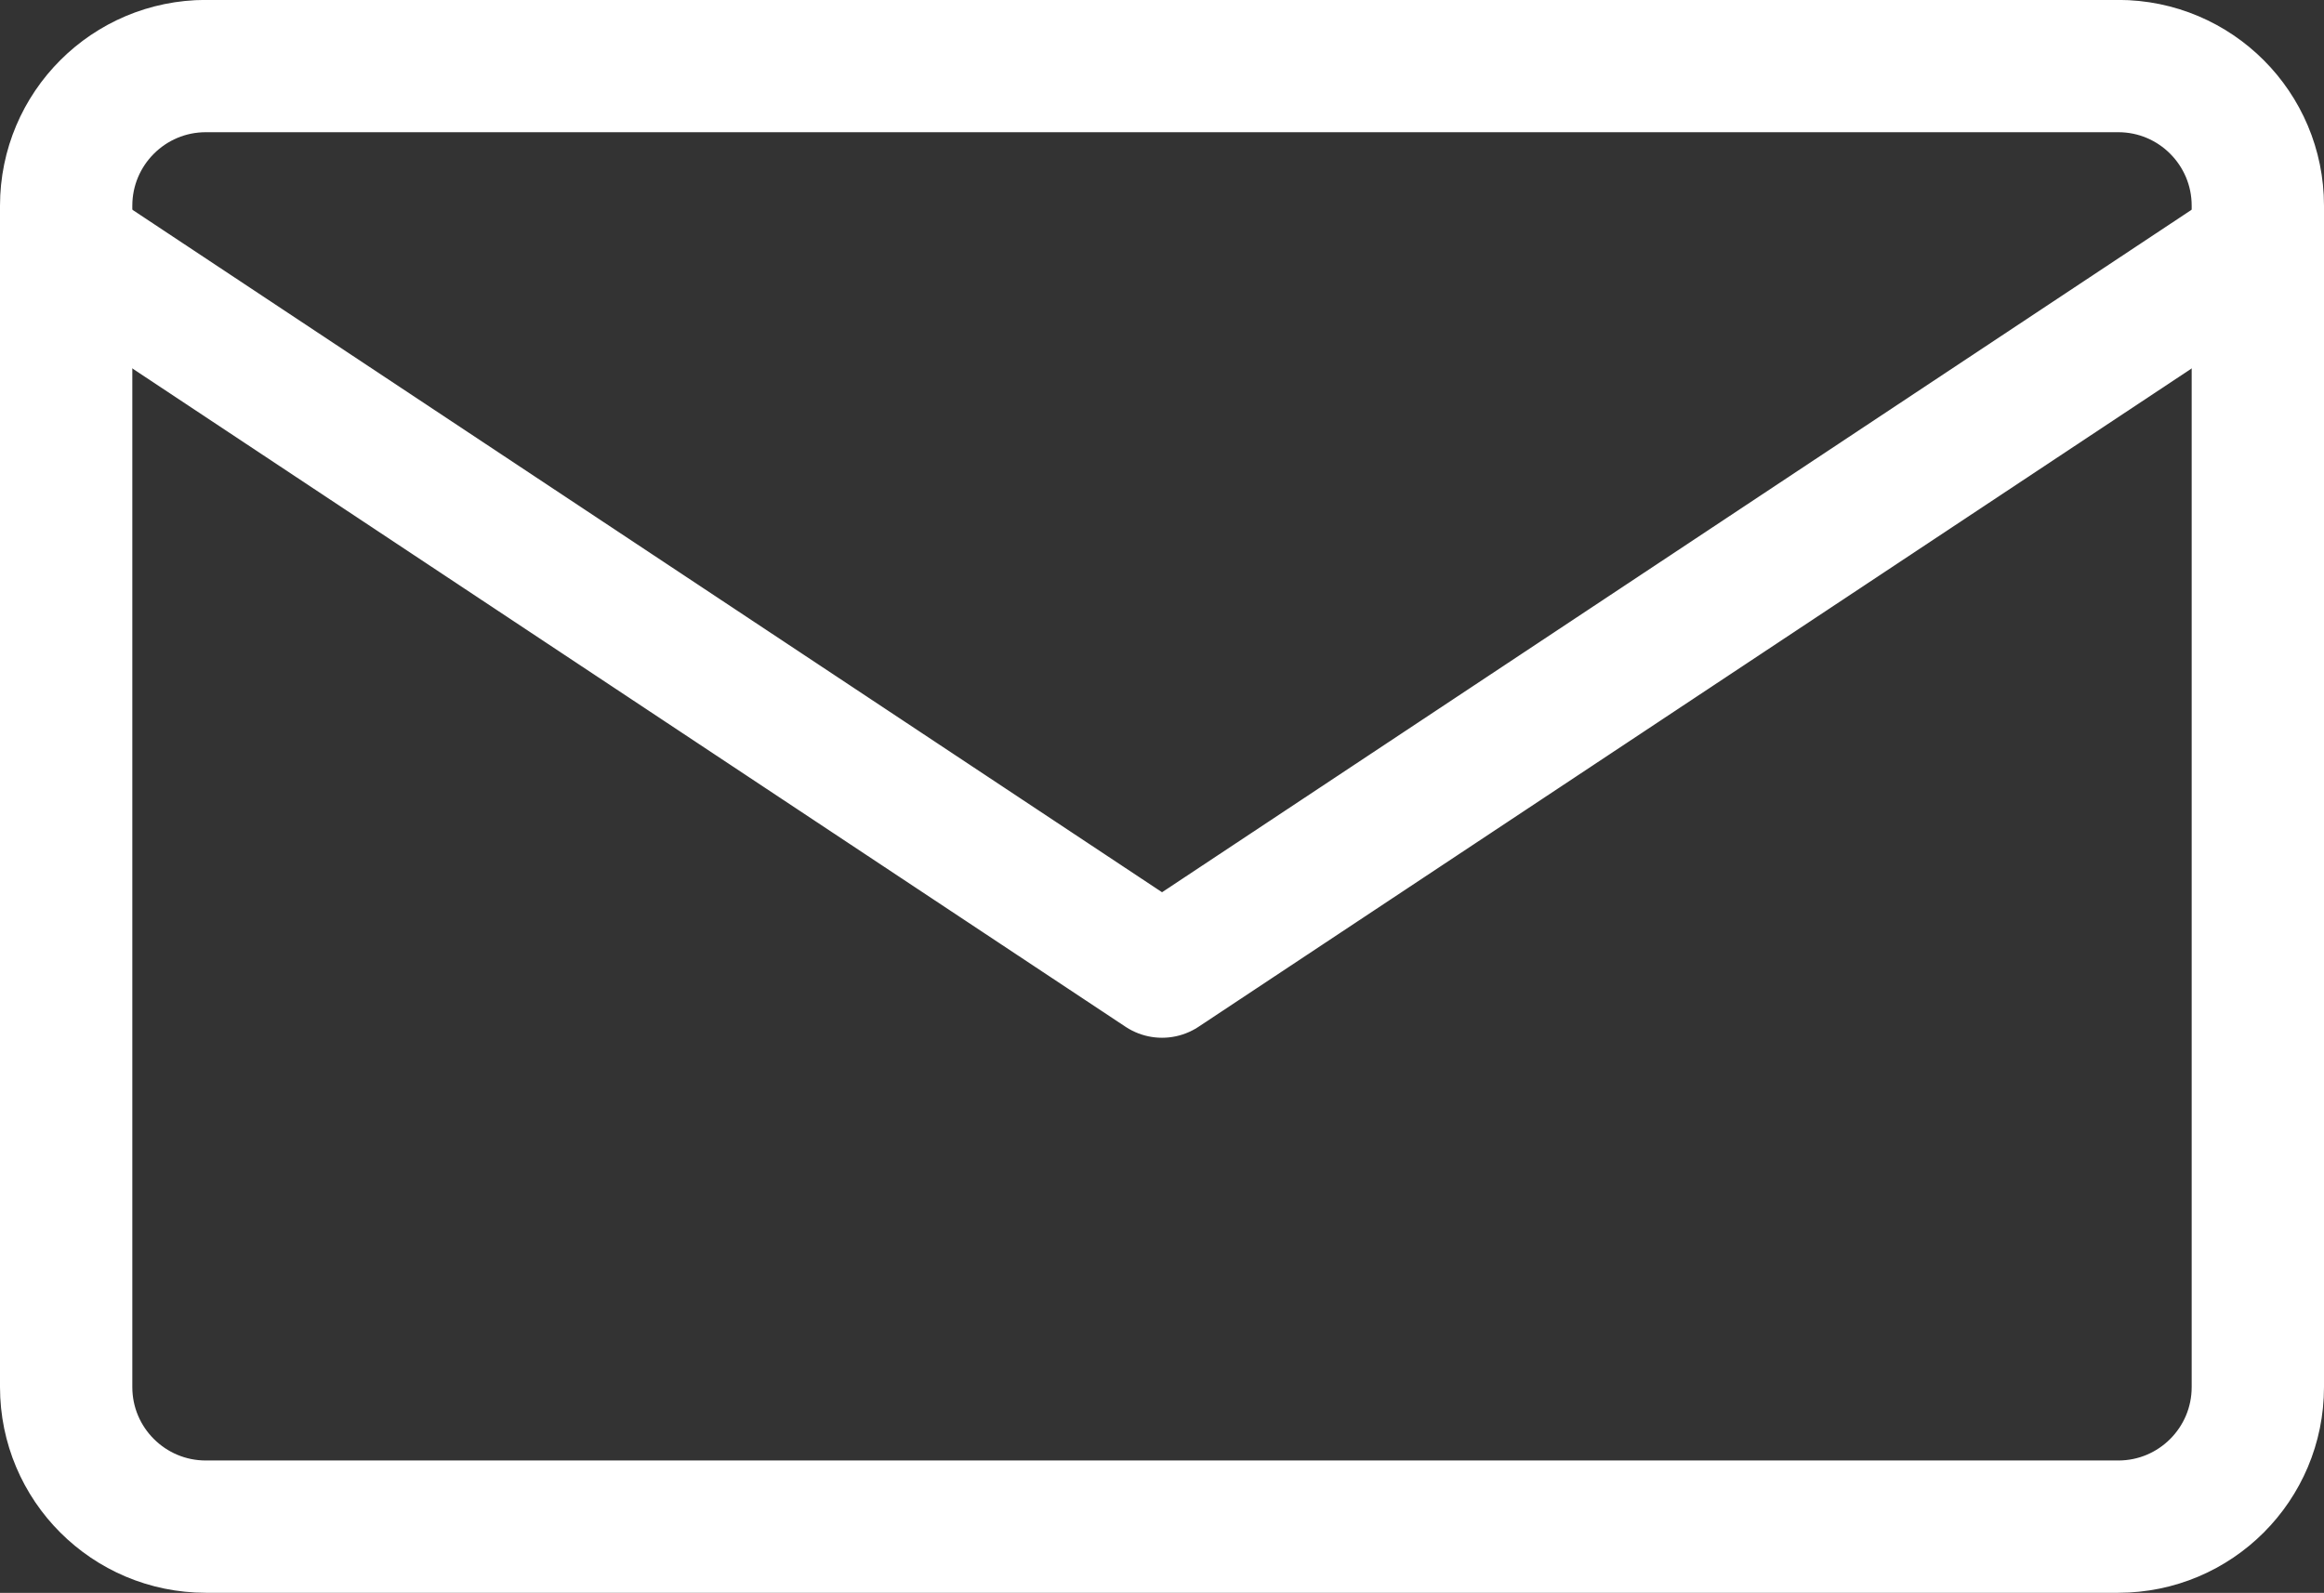<?xml version="1.0" encoding="UTF-8"?>
<svg width="29.015px" height="19.891px" viewBox="0 0 29.015 19.891" version="1.1" xmlns="http://www.w3.org/2000/svg" xmlns:xlink="http://www.w3.org/1999/xlink">
    <rect x="0" y="0" width="29.015" height="19.891" fill="#333333" stroke="none"/>
    <title>Group 16</title>
    <g id="Page-1" stroke="none" stroke-width="1" fill="none" fill-rule="evenodd" stroke-linecap="round" stroke-linejoin="round">
        <g id="Desktop-&gt;-Homepage-Copy" transform="translate(-975.431, -4729.185)" stroke="#FFFFFF" stroke-width="1.652">
            <g id="Group-18" transform="translate(0, 4023.112)">
                <g id="Group-16" transform="translate(976.257, 706.898)">
                    <path d="M25.62,18.239 L1.744,18.239 C0.781,18.239 1.66465975e-14,17.459 1.66465975e-14,16.496 L1.66465975e-14,1.744 C1.66465975e-14,0.781 0.781,-1.3317278e-13 1.744,-1.3317278e-13 L25.62,-1.3317278e-13 C26.583,-1.3317278e-13 27.363,0.781 27.363,1.744 L27.363,16.496 C27.363,17.459 26.583,18.239 25.62,18.239 Z" id="Stroke-72"></path>
                    <polyline id="Stroke-73" points="0.226 2.387 13.682 11.308 27.137 2.387"></polyline>
                </g>
            </g>
        </g>
    </g>
</svg>